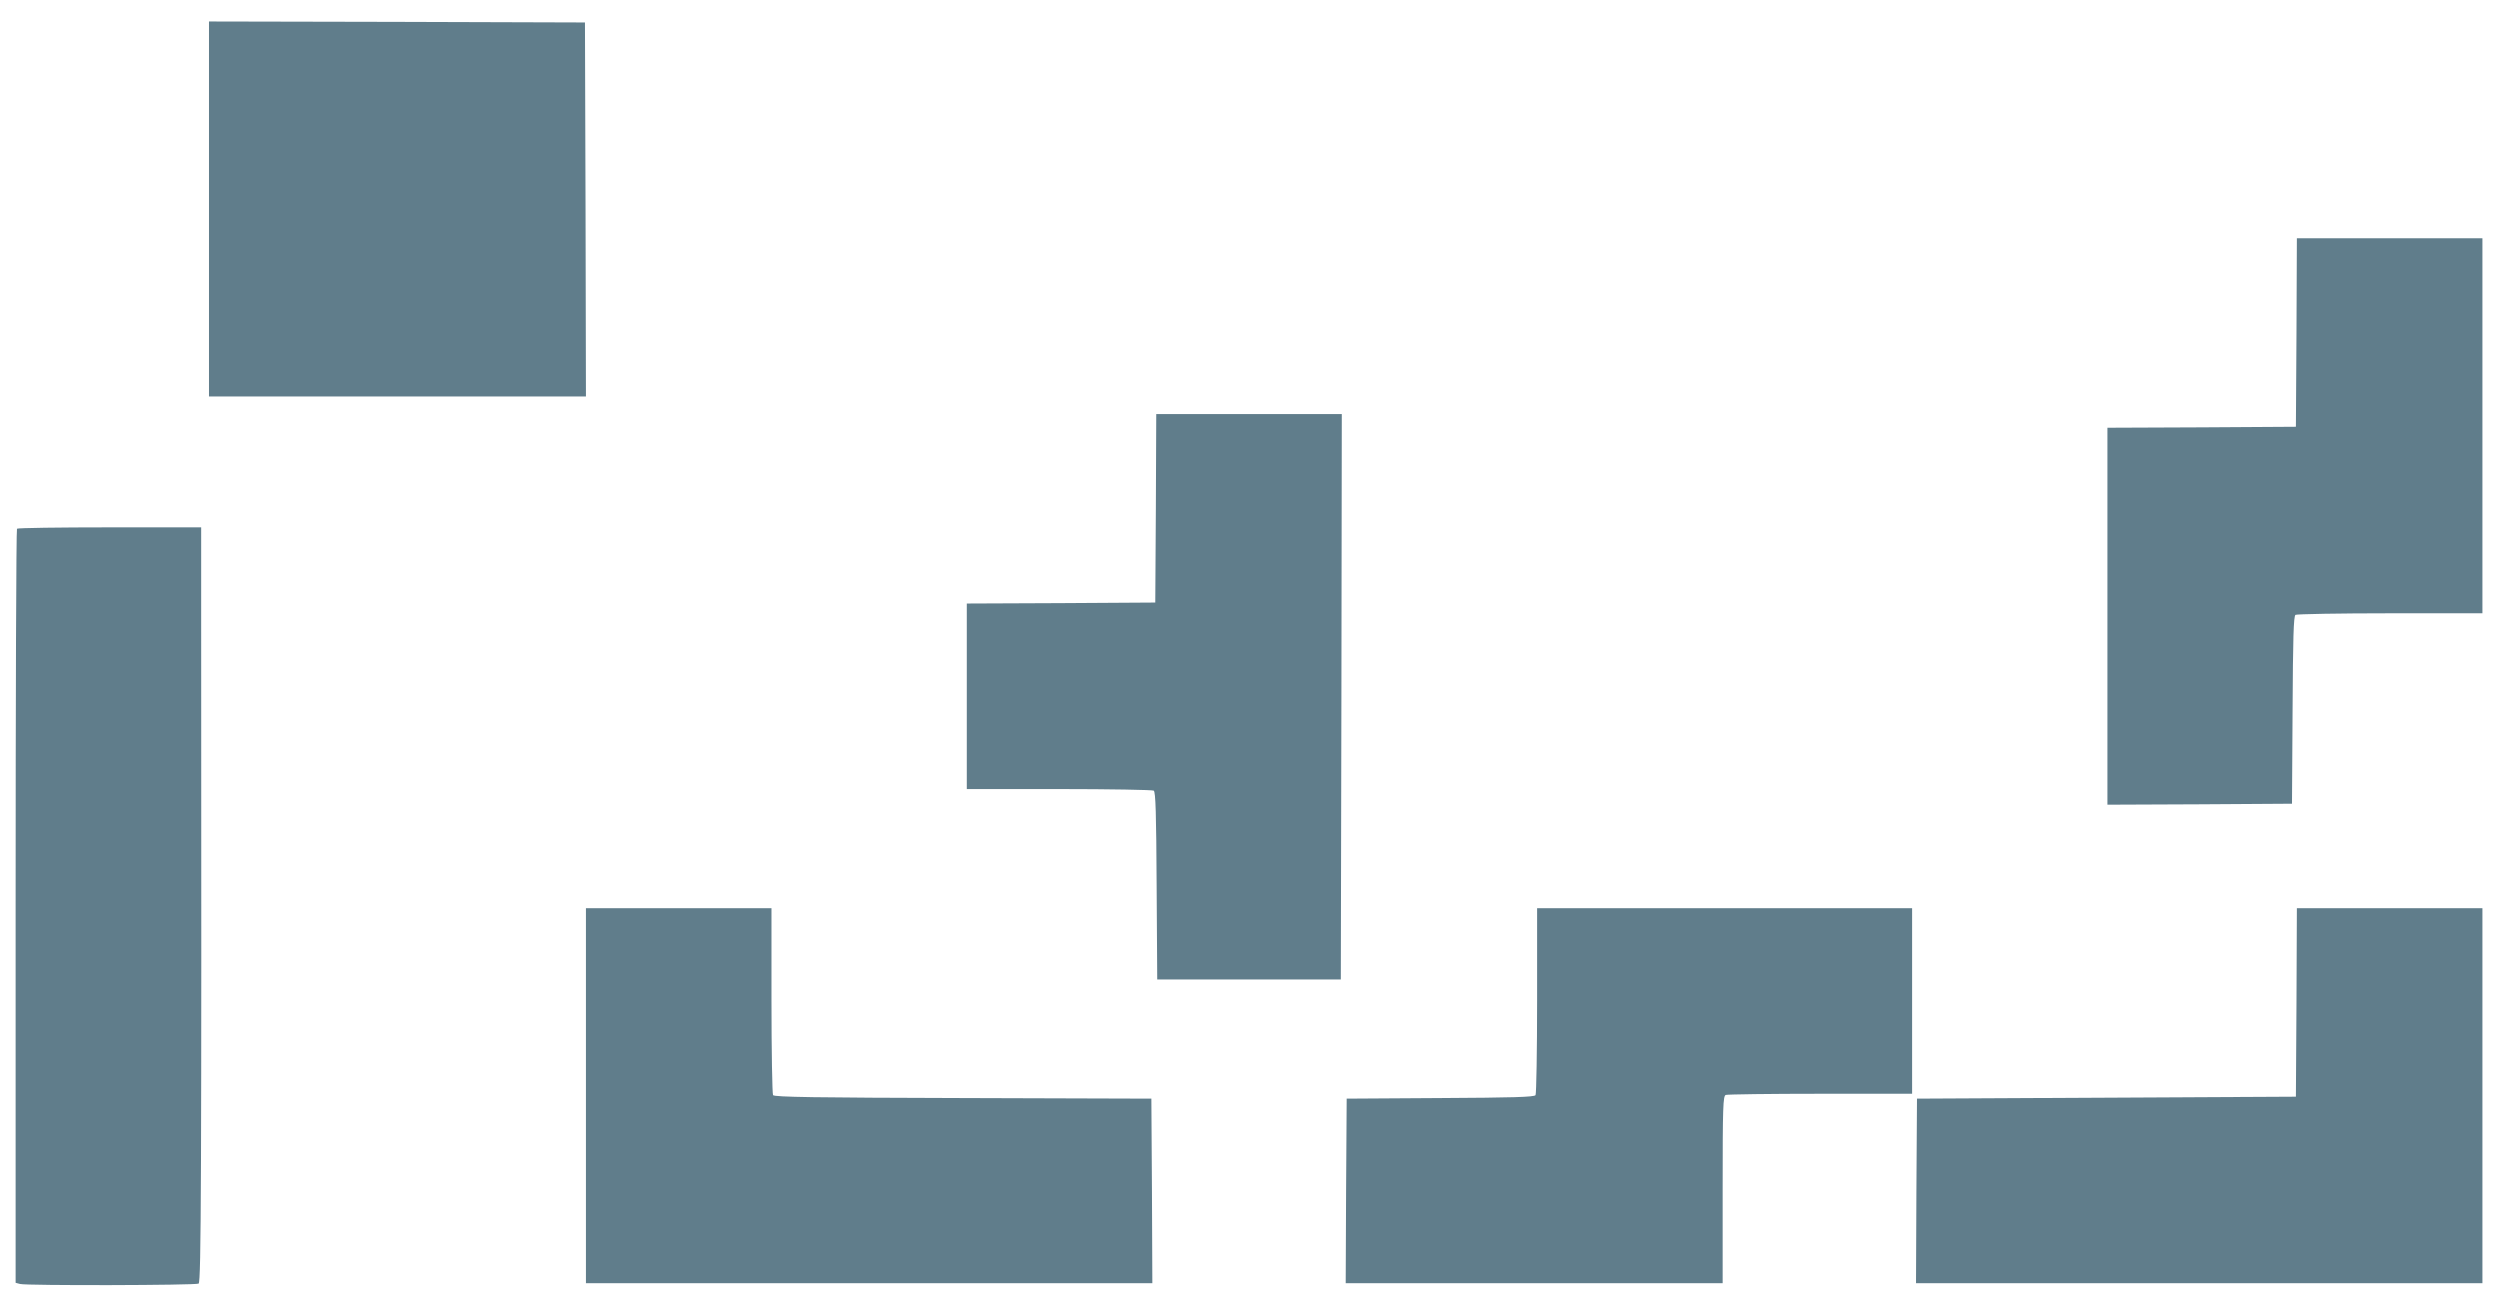 <?xml version="1.0" standalone="no"?>
<!DOCTYPE svg PUBLIC "-//W3C//DTD SVG 20010904//EN"
 "http://www.w3.org/TR/2001/REC-SVG-20010904/DTD/svg10.dtd">
<svg version="1.0" xmlns="http://www.w3.org/2000/svg"
 width="1280pt" height="673pt" viewBox="0 0 1280 673"
 preserveAspectRatio="xMidYMid meet">
<g transform="translate(0,673) scale(0.1,-0.1)"
fill="#607d8b" stroke="none">
<path d="M1070 5660 l0 -960 965 0 965 0 -2 958 -3 957 -962 3 -963 2 0 -960z"/>
<path d="M11758 5028 l-3 -483 -482 -3 -483 -2 0 -965 0 -965 473 2 472 3 3
479 c2 369 5 482 15 488 6 4 225 8 485 8 l472 0 0 960 0 960 -475 0 -475 0 -2
-482z"/>
<path d="M5918 4128 l-3 -483 -482 -3 -483 -2 0 -475 0 -475 473 0 c259 0 478
-4 484 -8 10 -6 13 -119 15 -488 l3 -479 470 0 470 0 3 1448 2 1447 -475 0
-475 0 -2 -482z"/>
<path d="M87 4023 c-4 -3 -7 -874 -7 -1934 l0 -1927 23 -6 c33 -9 900 -7 914
2 13 8 15 554 13 3395 l0 477 -468 0 c-258 0 -472 -3 -475 -7z"/>
<path d="M3000 1120 l0 -960 1450 0 1450 0 -2 472 -3 473 -964 3 c-757 2 -967
5 -973 15 -4 6 -8 225 -8 485 l0 472 -475 0 -475 0 0 -960z"/>
<path d="M7870 1608 c0 -260 -4 -479 -8 -485 -6 -10 -119 -13 -488 -15 l-479
-3 -3 -472 -2 -473 965 0 965 0 0 479 c0 427 2 480 16 485 9 3 227 6 485 6
l469 0 0 475 0 475 -960 0 -960 0 0 -472z"/>
<path d="M11758 1598 l-3 -483 -970 -5 -970 -5 -3 -472 -2 -473 1450 0 1450 0
0 960 0 960 -475 0 -475 0 -2 -482z"/>
</g>
</svg>
